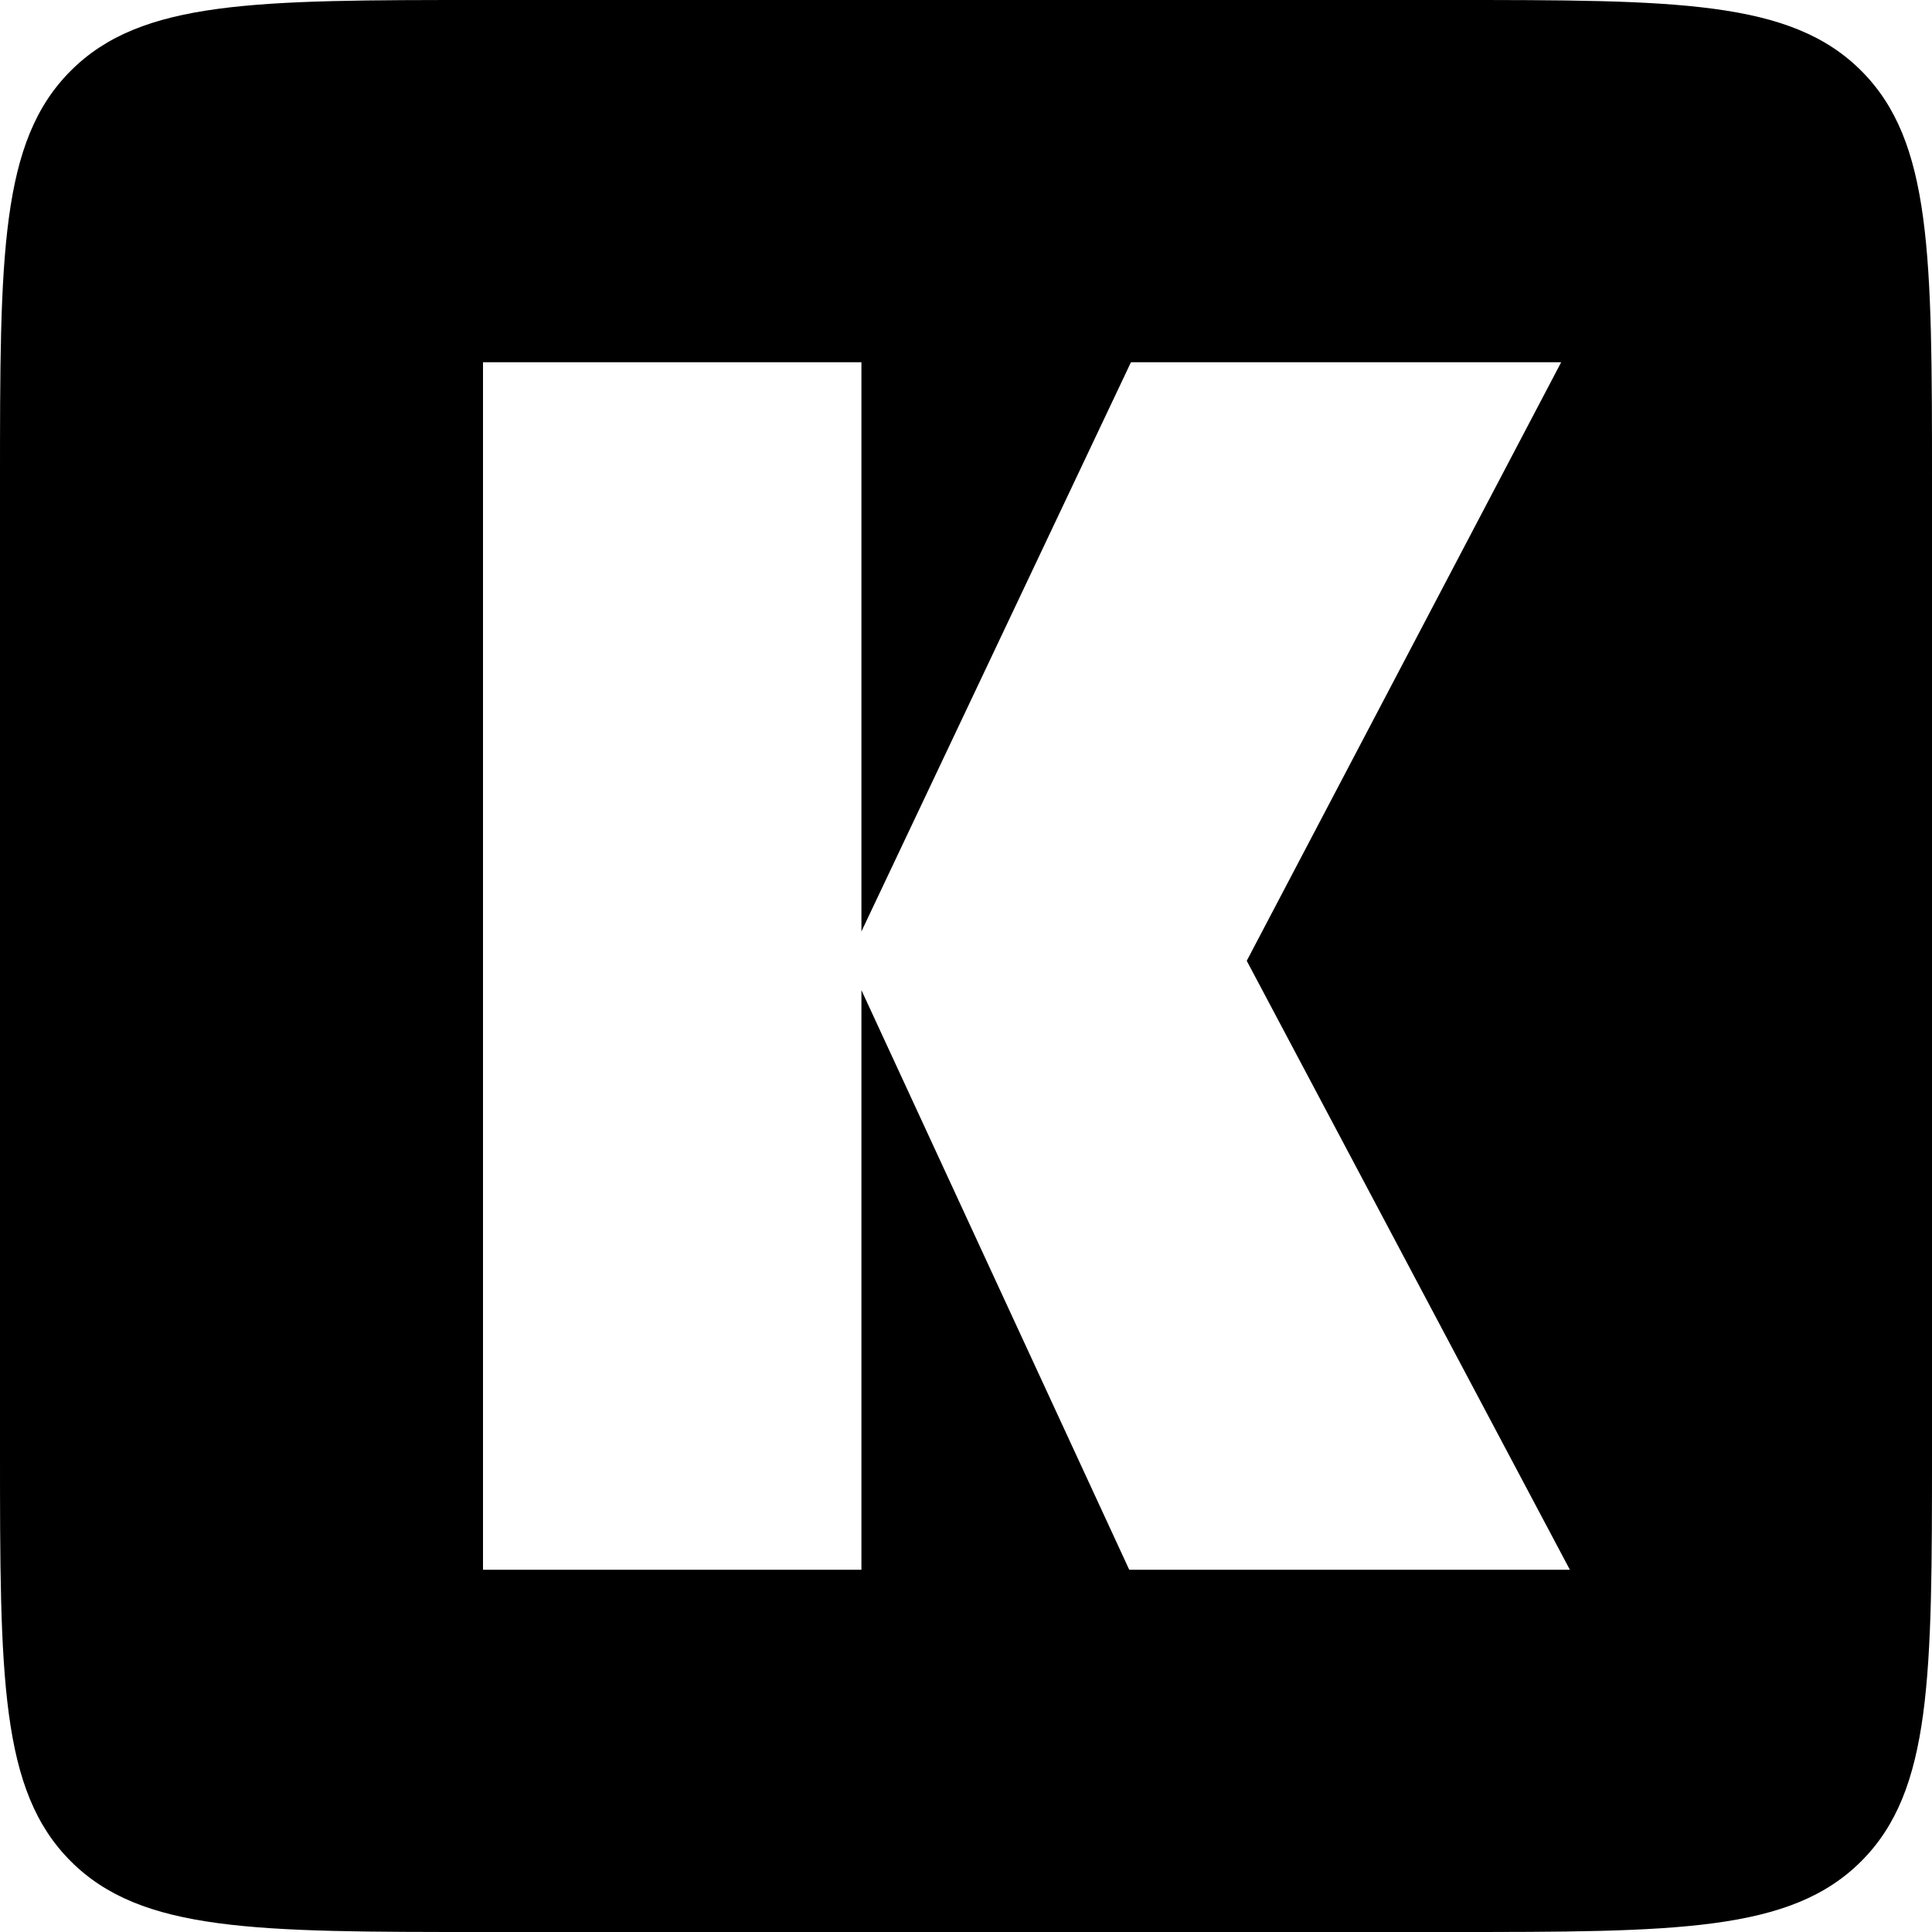 <svg fill="none" height="16" viewBox="0 0 16 16" width="16" xmlns="http://www.w3.org/2000/svg" xmlns:xlink="http://www.w3.org/1999/xlink"><clipPath id="a"><path d="m0 0h16v16h-16z"/></clipPath><g clip-path="url(#a)"><path clip-rule="evenodd" d="m.586.586c-.586.586-.586 1.529-.586 3.414v8c0 1.886 0 2.828.586 3.414.586.586 1.529.586 3.414.586h8c1.886 0 2.828 0 3.414-.586s.586-1.529.586-3.414v-8c0-1.886 0-2.828-.586-3.414-.586-.586-1.529-.586-3.414-.586h-8c-1.886 0-2.828 0-3.414.586zm3.414 2.414v10h3.134v-4.8l2.218 4.8h3.649l-2.676-5.043 2.604-4.957h-3.563l-2.232 4.714v-4.714z" fill="#000" fill-rule="evenodd"/></g></svg>